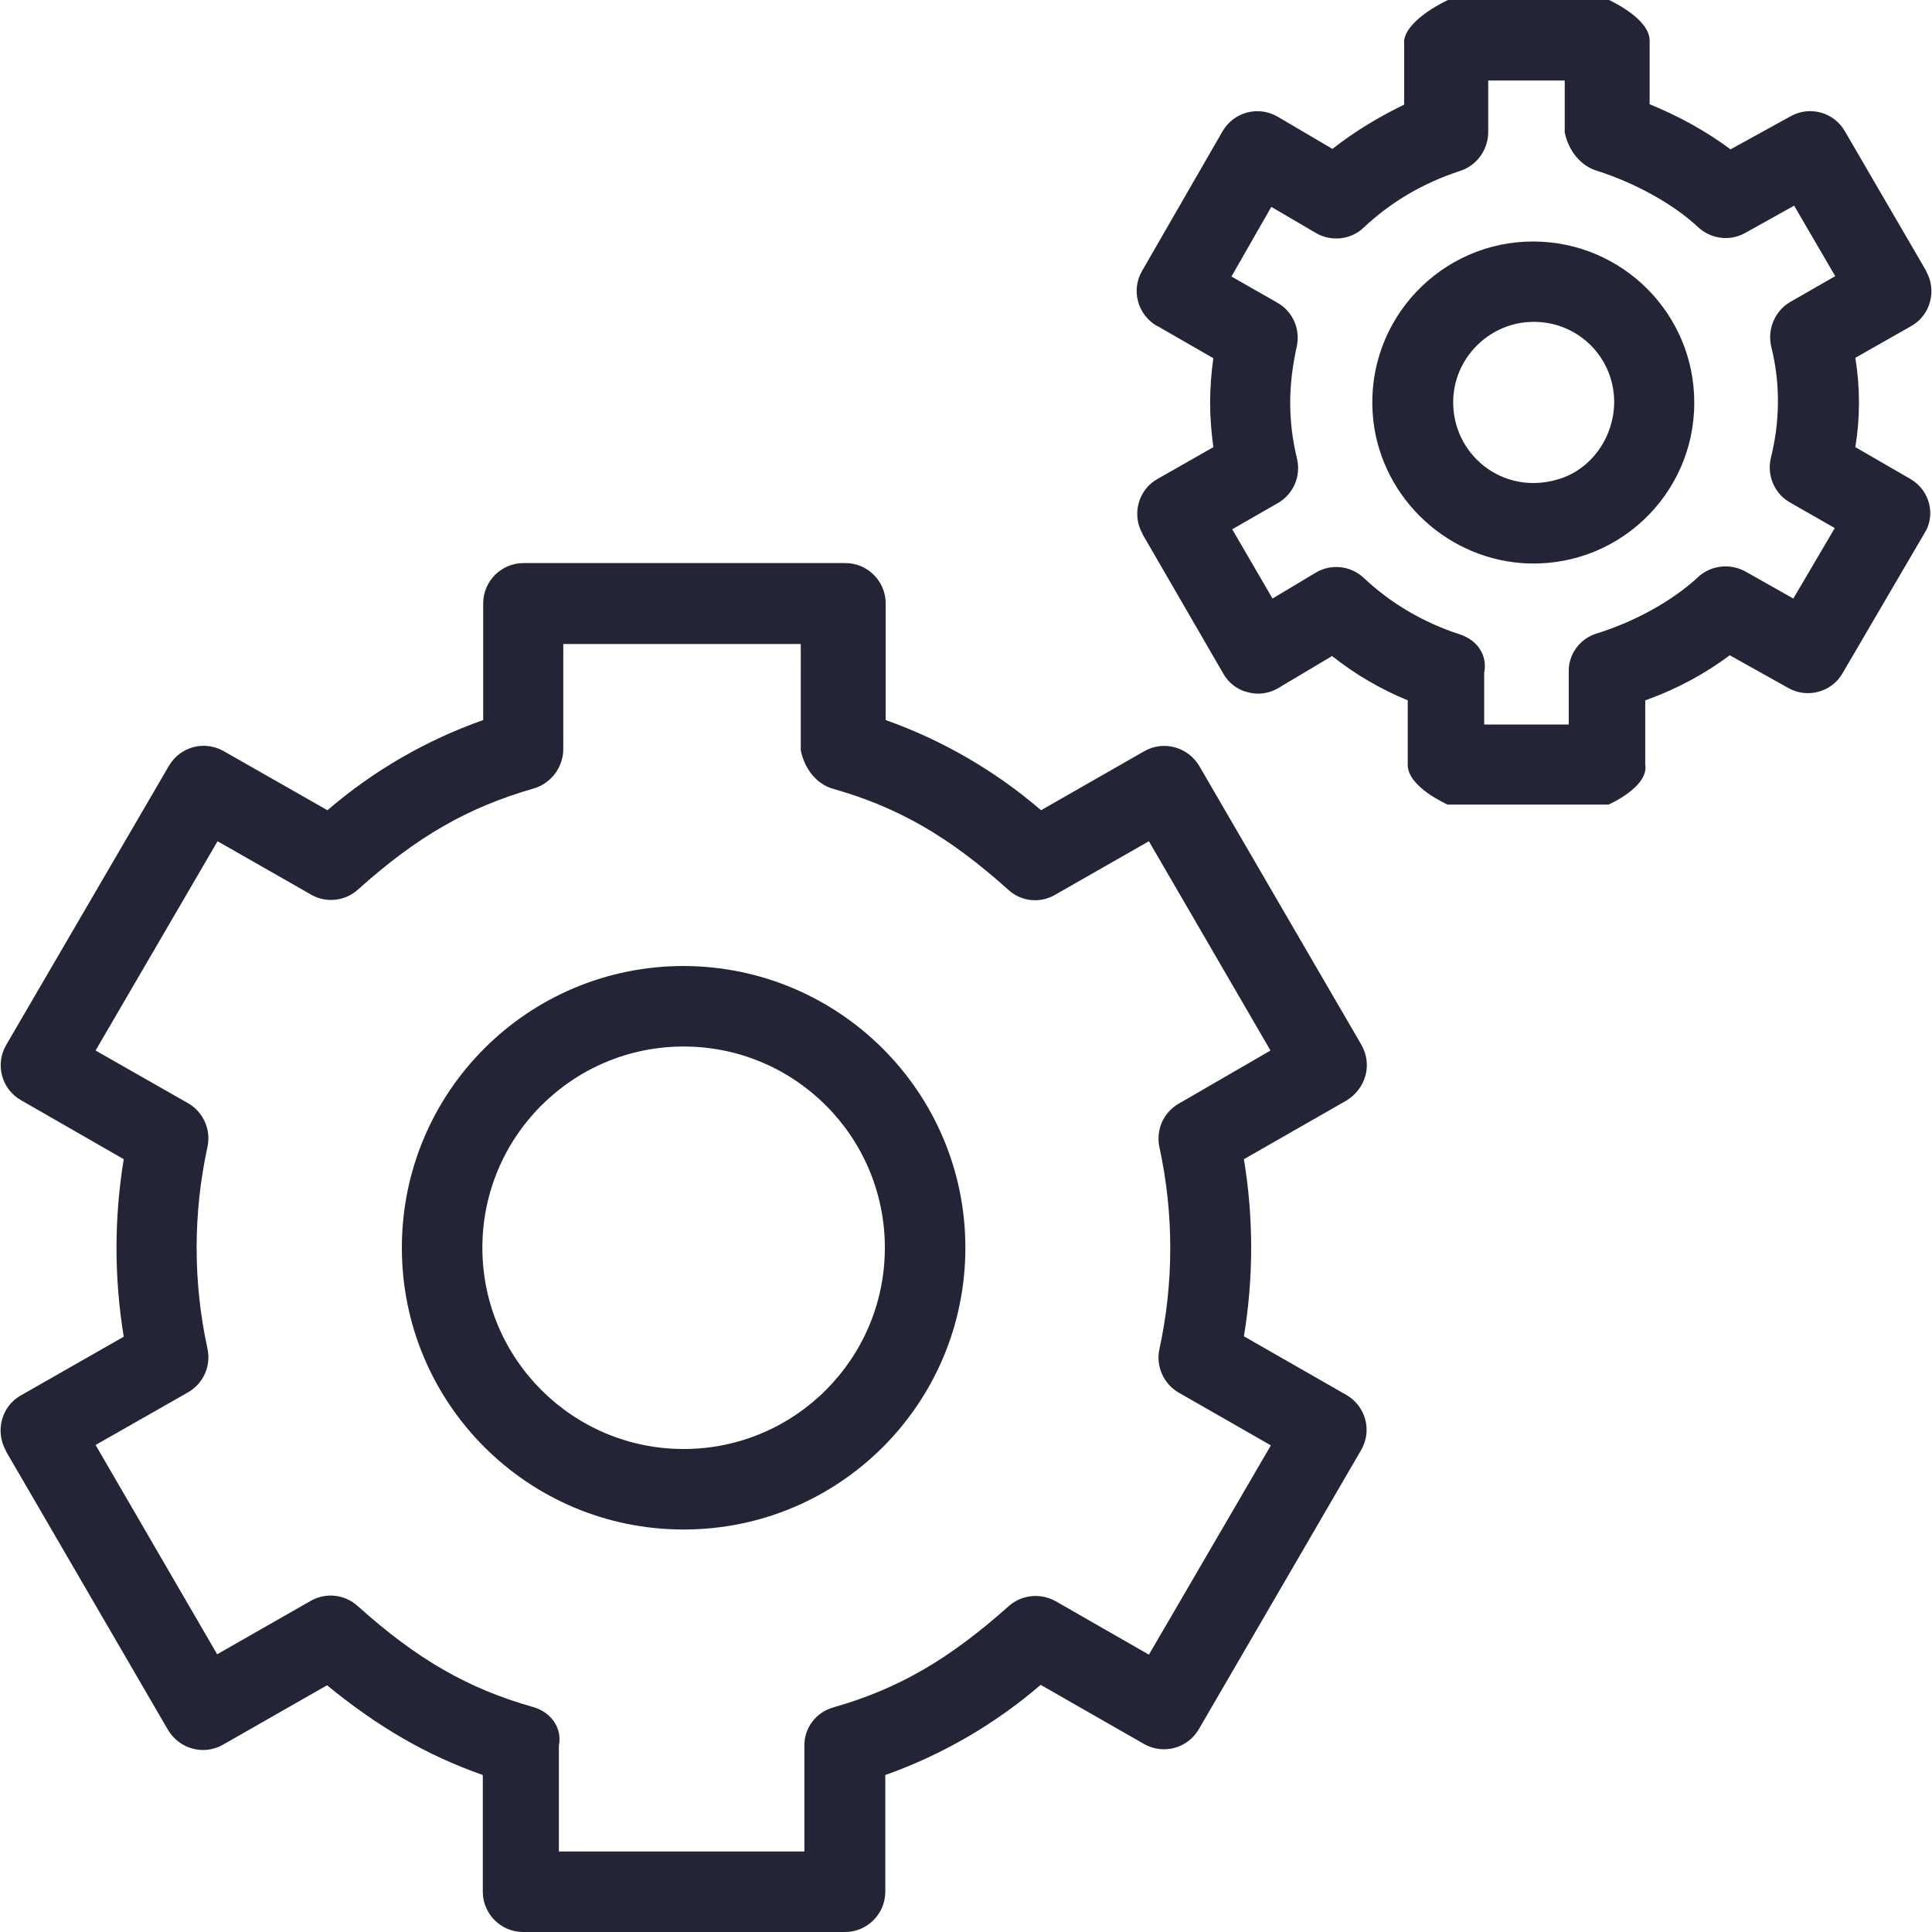 <svg xmlns="http://www.w3.org/2000/svg" fill="none" viewBox="0 0 40 40" height="40" width="40">
<g clip-path="url(#clip0_436_3012)">
<path fill="#232536" d="M14.154 20C10.929 20 8.32 22.608 8.32 25.833C8.32 29.058 10.929 31.667 14.154 31.667C17.379 31.667 19.987 29.058 19.987 25.833C19.987 22.617 17.379 20.008 14.154 20ZM14.154 30C11.854 30 9.987 28.133 9.987 25.833C9.987 23.533 11.854 21.667 14.154 21.667C16.454 21.667 18.32 23.533 18.32 25.833C18.32 28.133 16.454 30 14.154 30Z"></path>
<path fill="#232536" d="M31.753 5C29.837 4.992 28.287 6.617 28.42 8.558C28.529 10.2 29.862 11.533 31.503 11.658C33.453 11.8 35.078 10.258 35.078 8.342V8.333C35.078 6.5 33.595 5.008 31.753 5ZM33.42 8.333C33.412 9.058 32.945 9.725 32.254 9.925C31.104 10.267 30.062 9.4 30.087 8.292C30.104 7.433 30.795 6.717 31.654 6.667C32.62 6.608 33.42 7.367 33.42 8.325V8.333Z"></path>
<path fill="#232536" d="M28.271 22.267C28.329 22.05 28.296 21.825 28.187 21.633L24.829 15.858C24.596 15.467 24.096 15.325 23.696 15.55L21.554 16.775C20.604 15.958 19.512 15.325 18.337 14.908V12.492C18.337 12.033 17.962 11.658 17.504 11.658H10.837C10.379 11.658 10.004 12.033 10.004 12.492V14.908C8.821 15.325 7.729 15.958 6.779 16.775L4.629 15.55C4.229 15.325 3.729 15.458 3.496 15.858L0.129 21.633C-0.104 22.033 0.029 22.542 0.429 22.775L2.562 24C2.362 25.217 2.362 26.458 2.562 27.675L0.429 28.892C0.029 29.117 -0.104 29.633 0.121 30.033C0.121 30.033 0.121 30.033 0.121 30.042L3.479 35.817C3.712 36.208 4.212 36.35 4.612 36.125L6.771 34.892C7.829 35.758 8.837 36.342 9.996 36.75V39.167C9.996 39.625 10.371 40 10.829 40H17.496C17.954 40 18.329 39.625 18.329 39.167V36.75C19.504 36.333 20.596 35.7 21.546 34.883L23.687 36.108C24.087 36.333 24.587 36.2 24.821 35.8L28.179 30.025C28.413 29.625 28.279 29.117 27.879 28.883L25.754 27.667C25.954 26.45 25.954 25.217 25.754 24L27.879 22.784C28.071 22.667 28.212 22.483 28.271 22.267ZM24.404 22.85C24.087 23.033 23.929 23.392 24.004 23.75C24.304 25.125 24.304 26.558 24.004 27.933C23.929 28.283 24.087 28.65 24.404 28.833L26.312 29.925L23.787 34.258L21.854 33.15C21.537 32.975 21.146 33.017 20.879 33.258C19.646 34.358 18.596 34.967 17.254 35.35C16.896 35.45 16.646 35.775 16.654 36.15V38.333H11.571V36.142C11.646 35.767 11.396 35.442 11.037 35.342C9.679 34.958 8.629 34.35 7.404 33.25C7.137 33.008 6.746 32.967 6.437 33.142L4.496 34.25L1.979 29.917L3.896 28.825C4.212 28.642 4.371 28.283 4.296 27.925C3.996 26.55 3.996 25.125 4.296 23.742C4.371 23.392 4.212 23.025 3.896 22.842L1.979 21.75L4.504 17.417L6.446 18.525C6.754 18.7 7.146 18.658 7.412 18.417C8.637 17.317 9.687 16.717 11.046 16.325C11.404 16.225 11.654 15.892 11.662 15.525V13.333H16.579V15.533C16.654 15.908 16.896 16.233 17.254 16.333C18.604 16.717 19.654 17.325 20.879 18.425C21.146 18.667 21.537 18.708 21.846 18.525L23.787 17.417L26.304 21.75L24.404 22.85Z"></path>
<path fill="#232536" d="M39.554 9.917L38.413 9.258C38.463 8.95 38.488 8.642 38.488 8.333C38.488 8.025 38.463 7.717 38.413 7.408L39.571 6.75C39.971 6.525 40.104 6.008 39.879 5.617C39.879 5.617 39.879 5.617 39.879 5.608L38.196 2.717C37.971 2.325 37.471 2.183 37.071 2.408L35.829 3.092C35.313 2.708 34.746 2.4 34.154 2.158V0.833C34.146 0.375 33.313 0 33.313 0H29.979C29.979 0 29.146 0.375 29.071 0.833V2.167C28.587 2.4 28.062 2.708 27.587 3.083L26.454 2.417C26.054 2.183 25.546 2.317 25.312 2.717L23.646 5.608C23.413 6.008 23.554 6.517 23.954 6.75C23.954 6.75 23.954 6.75 23.963 6.75L25.121 7.417C25.079 7.717 25.054 8.025 25.054 8.333C25.054 8.642 25.079 8.95 25.121 9.258L23.963 9.917C23.563 10.142 23.429 10.658 23.654 11.05C23.654 11.05 23.654 11.05 23.654 11.058L25.329 13.95C25.438 14.142 25.621 14.283 25.838 14.333C26.054 14.392 26.279 14.358 26.471 14.242L27.579 13.583C28.054 13.958 28.579 14.267 29.146 14.5V15.833C29.138 16.292 29.971 16.658 29.971 16.658H33.304C33.304 16.658 34.138 16.292 34.063 15.833V14.5C34.738 14.258 35.296 13.95 35.813 13.567L37.021 14.242C37.413 14.467 37.921 14.333 38.146 13.942L39.838 11.05C40.088 10.667 39.954 10.15 39.554 9.917ZM37.054 6.258C36.746 6.442 36.588 6.817 36.671 7.175C36.862 7.933 36.854 8.725 36.663 9.483C36.579 9.842 36.737 10.217 37.054 10.4L37.987 10.933L37.129 12.392L36.138 11.833C35.821 11.658 35.421 11.7 35.154 11.95C34.646 12.425 33.862 12.867 33.054 13.117C32.704 13.225 32.471 13.55 32.479 13.908V15H30.729V13.925C30.804 13.558 30.571 13.242 30.221 13.133C29.479 12.892 28.804 12.5 28.238 11.967C27.962 11.708 27.554 11.667 27.238 11.858L26.346 12.392L25.512 10.958L26.454 10.417C26.779 10.233 26.938 9.858 26.854 9.5C26.762 9.125 26.712 8.733 26.712 8.342C26.712 7.95 26.762 7.567 26.846 7.183C26.929 6.825 26.771 6.45 26.446 6.267L25.496 5.725L26.321 4.283L27.246 4.825C27.562 5.008 27.971 4.967 28.238 4.708C28.804 4.175 29.479 3.783 30.221 3.542C30.571 3.433 30.804 3.108 30.812 2.75V1.667H32.396V2.742C32.471 3.108 32.712 3.425 33.054 3.533C33.871 3.792 34.654 4.233 35.154 4.7C35.421 4.95 35.812 5 36.129 4.825L37.146 4.258L37.996 5.717L37.054 6.258Z"></path>
</g>
<defs>
<clipPath id="clip0_436_3012">
<rect fill="white" height="40" width="40"></rect>
</clipPath>
</defs>
</svg>
